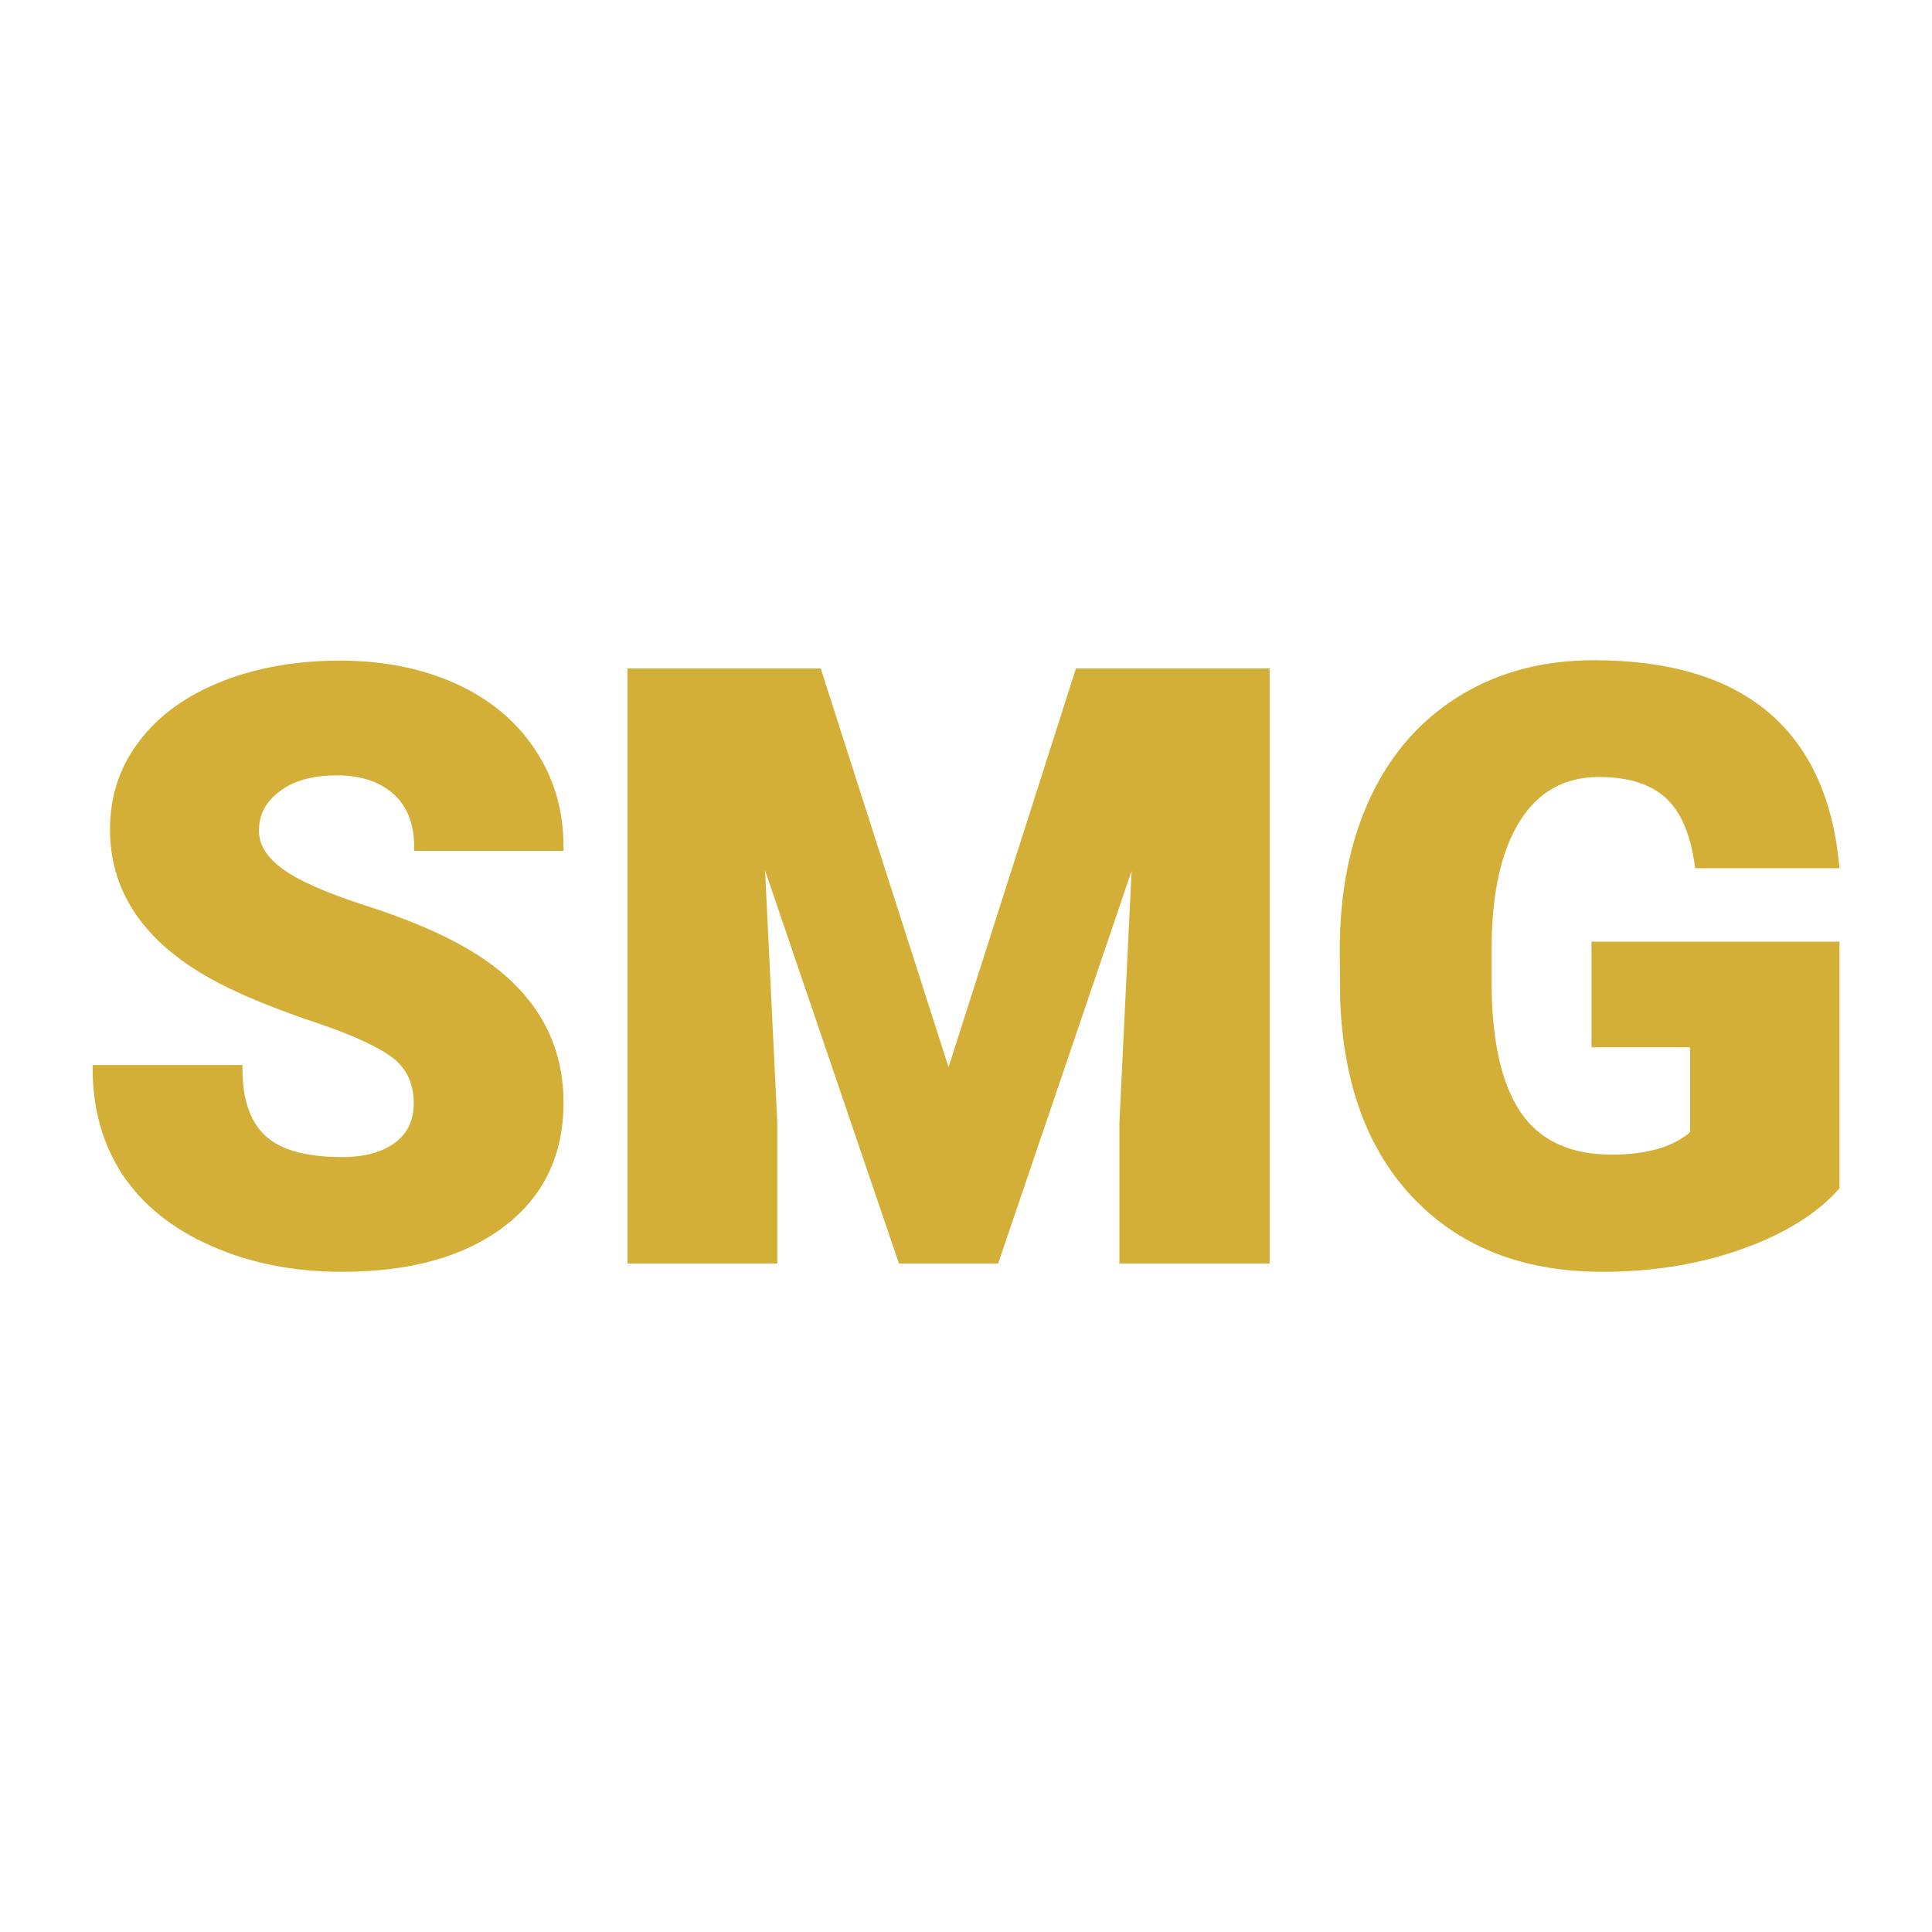 <svg xmlns="http://www.w3.org/2000/svg" version="1.1" xmlns:xlink="http://www.w3.org/1999/xlink" width="200" height="200"><svg xmlns="http://www.w3.org/2000/svg" version="1.1" xmlns:xlink="http://www.w3.org/1999/xlink" viewBox="0 0 200 200"><rect width="200" height="200" fill="url('#gradient')"></rect><defs><linearGradient id="SvgjsLinearGradient1001" gradientTransform="rotate(53 0.5 0.5)"><stop offset="0%" stop-color="#2c2c2c"></stop><stop offset="100%" stop-color="#2c2c2c"></stop></linearGradient></defs><g><g fill="#d4af37" transform="matrix(4.272,0,0,4.272,7.328,130.375)" stroke="#d4af37" stroke-width="0.2"><path d="M8.41-3.78L8.41-3.78Q8.41-4.53 7.88-4.95Q7.34-5.37 6.01-5.82Q4.67-6.27 3.82-6.69L3.82-6.69Q1.05-8.05 1.05-10.42L1.05-10.42Q1.05-11.60 1.74-12.50Q2.43-13.41 3.69-13.91Q4.95-14.41 6.52-14.41L6.52-14.41Q8.06-14.41 9.27-13.87Q10.49-13.32 11.16-12.31Q11.84-11.30 11.84-10L11.84-10L8.42-10Q8.42-10.87 7.89-11.35Q7.35-11.83 6.45-11.83L6.45-11.83Q5.53-11.83 5.00-11.42Q4.46-11.02 4.46-10.39L4.46-10.39Q4.46-9.84 5.05-9.40Q5.63-8.96 7.11-8.48Q8.58-8.01 9.53-7.46L9.53-7.46Q11.84-6.13 11.84-3.80L11.84-3.80Q11.84-1.93 10.43-0.87Q9.02 0.20 6.57 0.20L6.57 0.20Q4.84 0.20 3.44-0.42Q2.04-1.04 1.33-2.12Q0.63-3.20 0.63-4.61L0.63-4.61L4.06-4.61Q4.06-3.47 4.65-2.92Q5.24-2.38 6.57-2.38L6.57-2.38Q7.42-2.38 7.92-2.75Q8.41-3.12 8.41-3.78ZM13.59-14.22L18.10-14.22L21.27-4.33L24.43-14.22L28.95-14.22L28.95 0L25.51 0L25.51-3.32L25.84-10.12L22.40 0L20.14 0L16.69-10.13L17.02-3.32L17.02 0L13.59 0L13.59-14.22ZM42.76-7.60L42.76-1.76Q41.97-0.88 40.45-0.34Q38.93 0.20 37.11 0.20L37.11 0.20Q34.32 0.20 32.65-1.51Q30.98-3.22 30.86-6.27L30.86-6.27L30.85-7.50Q30.85-9.60 31.59-11.17Q32.33-12.73 33.72-13.58Q35.10-14.42 36.91-14.42L36.91-14.42Q39.57-14.42 41.04-13.21Q42.51-11.99 42.75-9.58L42.75-9.58L39.45-9.58Q39.28-10.77 38.69-11.28Q38.11-11.79 37.03-11.79L37.03-11.79Q35.74-11.79 35.04-10.69Q34.34-9.60 34.33-7.57L34.33-7.57L34.33-6.71Q34.33-4.58 35.05-3.51Q35.78-2.44 37.34-2.44L37.34-2.44Q38.68-2.44 39.34-3.04L39.34-3.04L39.34-5.24L36.95-5.24L36.95-7.60L42.76-7.60Z"></path></g></g></svg><style>@media (prefers-color-scheme: light) { :root { filter: none; } }
@media (prefers-color-scheme: dark) { :root { filter: none; } }
</style></svg>